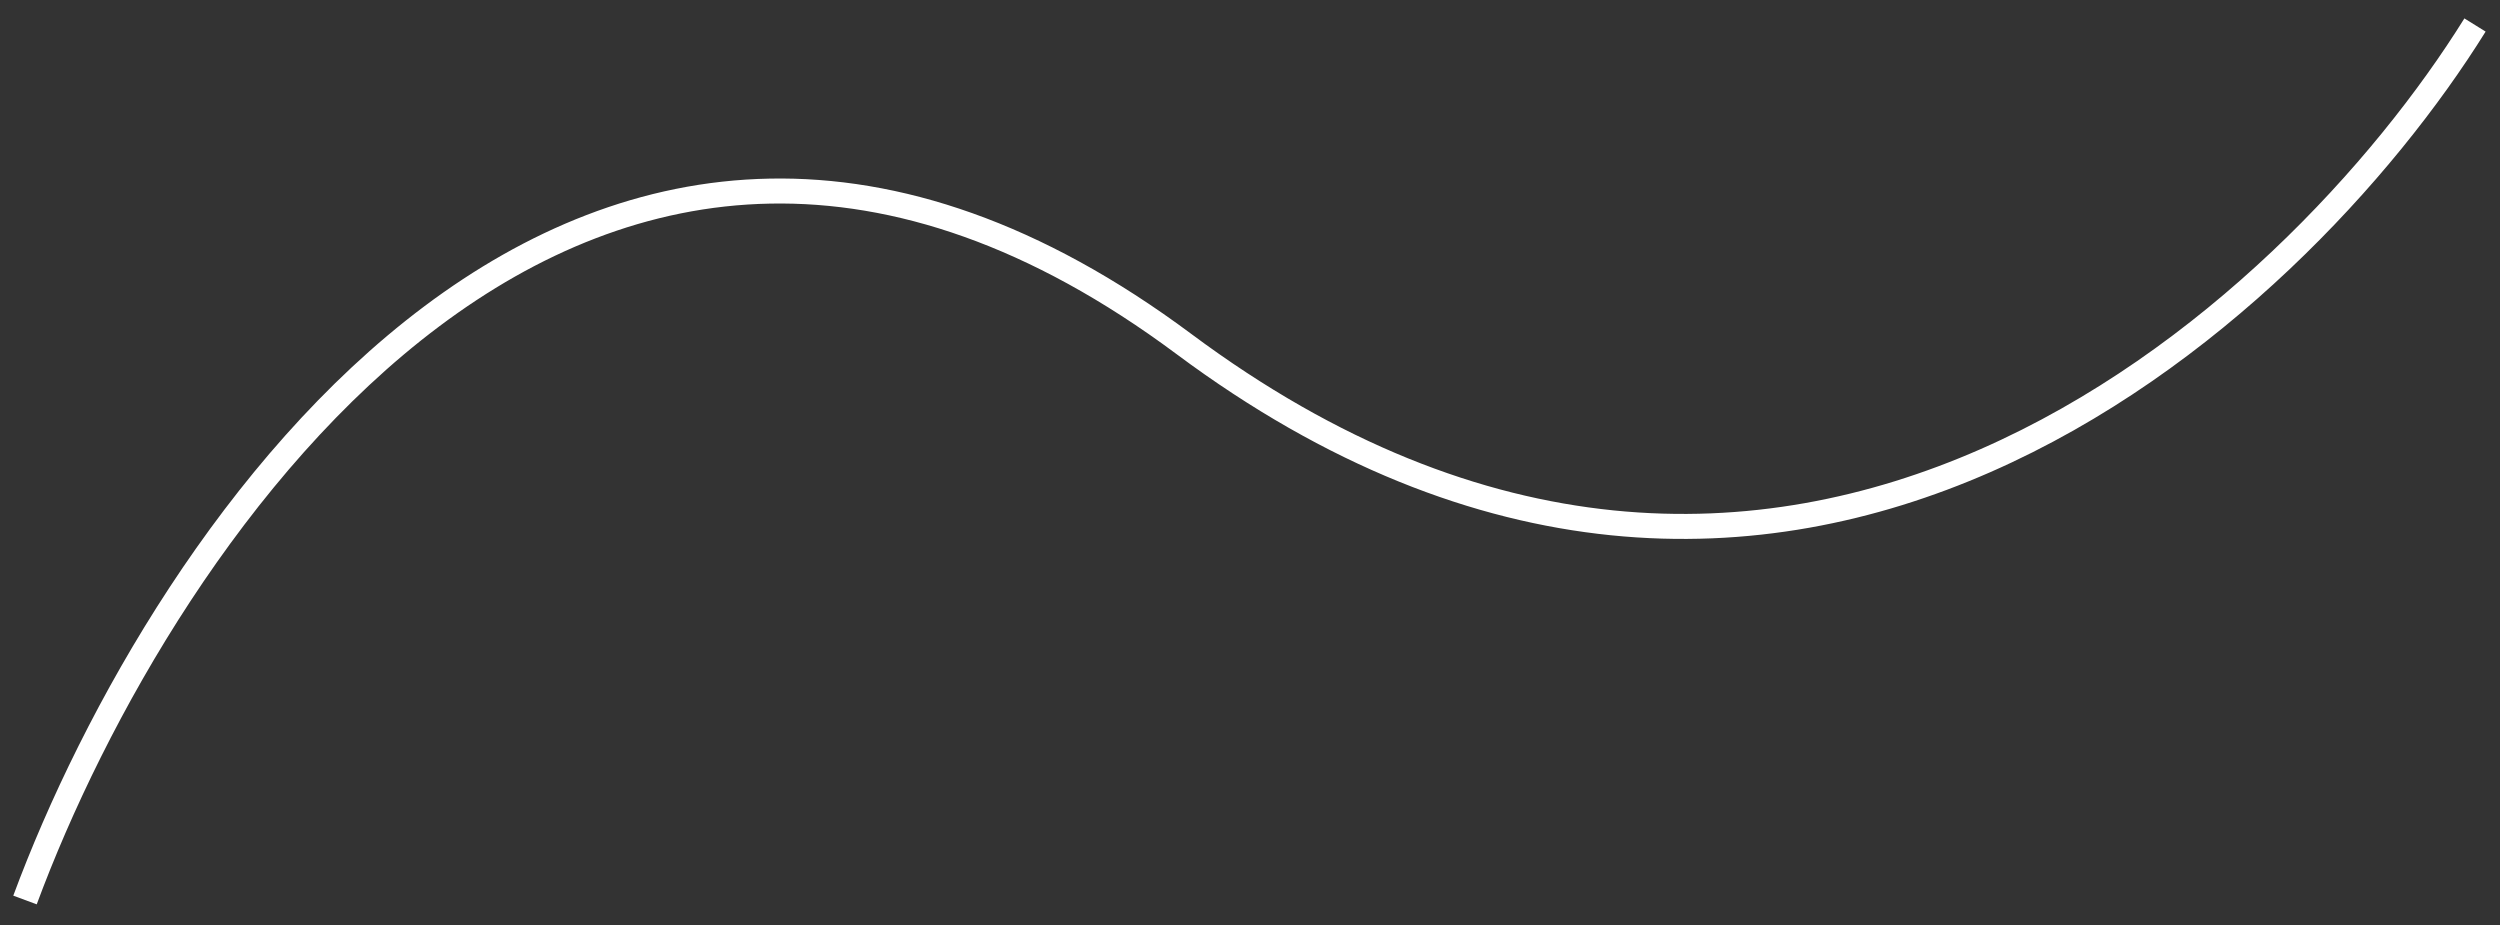 <?xml version="1.0" encoding="UTF-8"?> <svg xmlns:xlink="http://www.w3.org/1999/xlink" xmlns="http://www.w3.org/2000/svg" width="100" height="37" viewBox="0 0 100 37" fill="none"><rect x="0" y="0" width="100" height="37" fill="#333333" stroke="none"/><path d="M1 36C6.496 21.174 23.462 -4.032 47.356 13.76C71.249 31.552 91.741 12.667 99 1" stroke="white"></path></svg> 